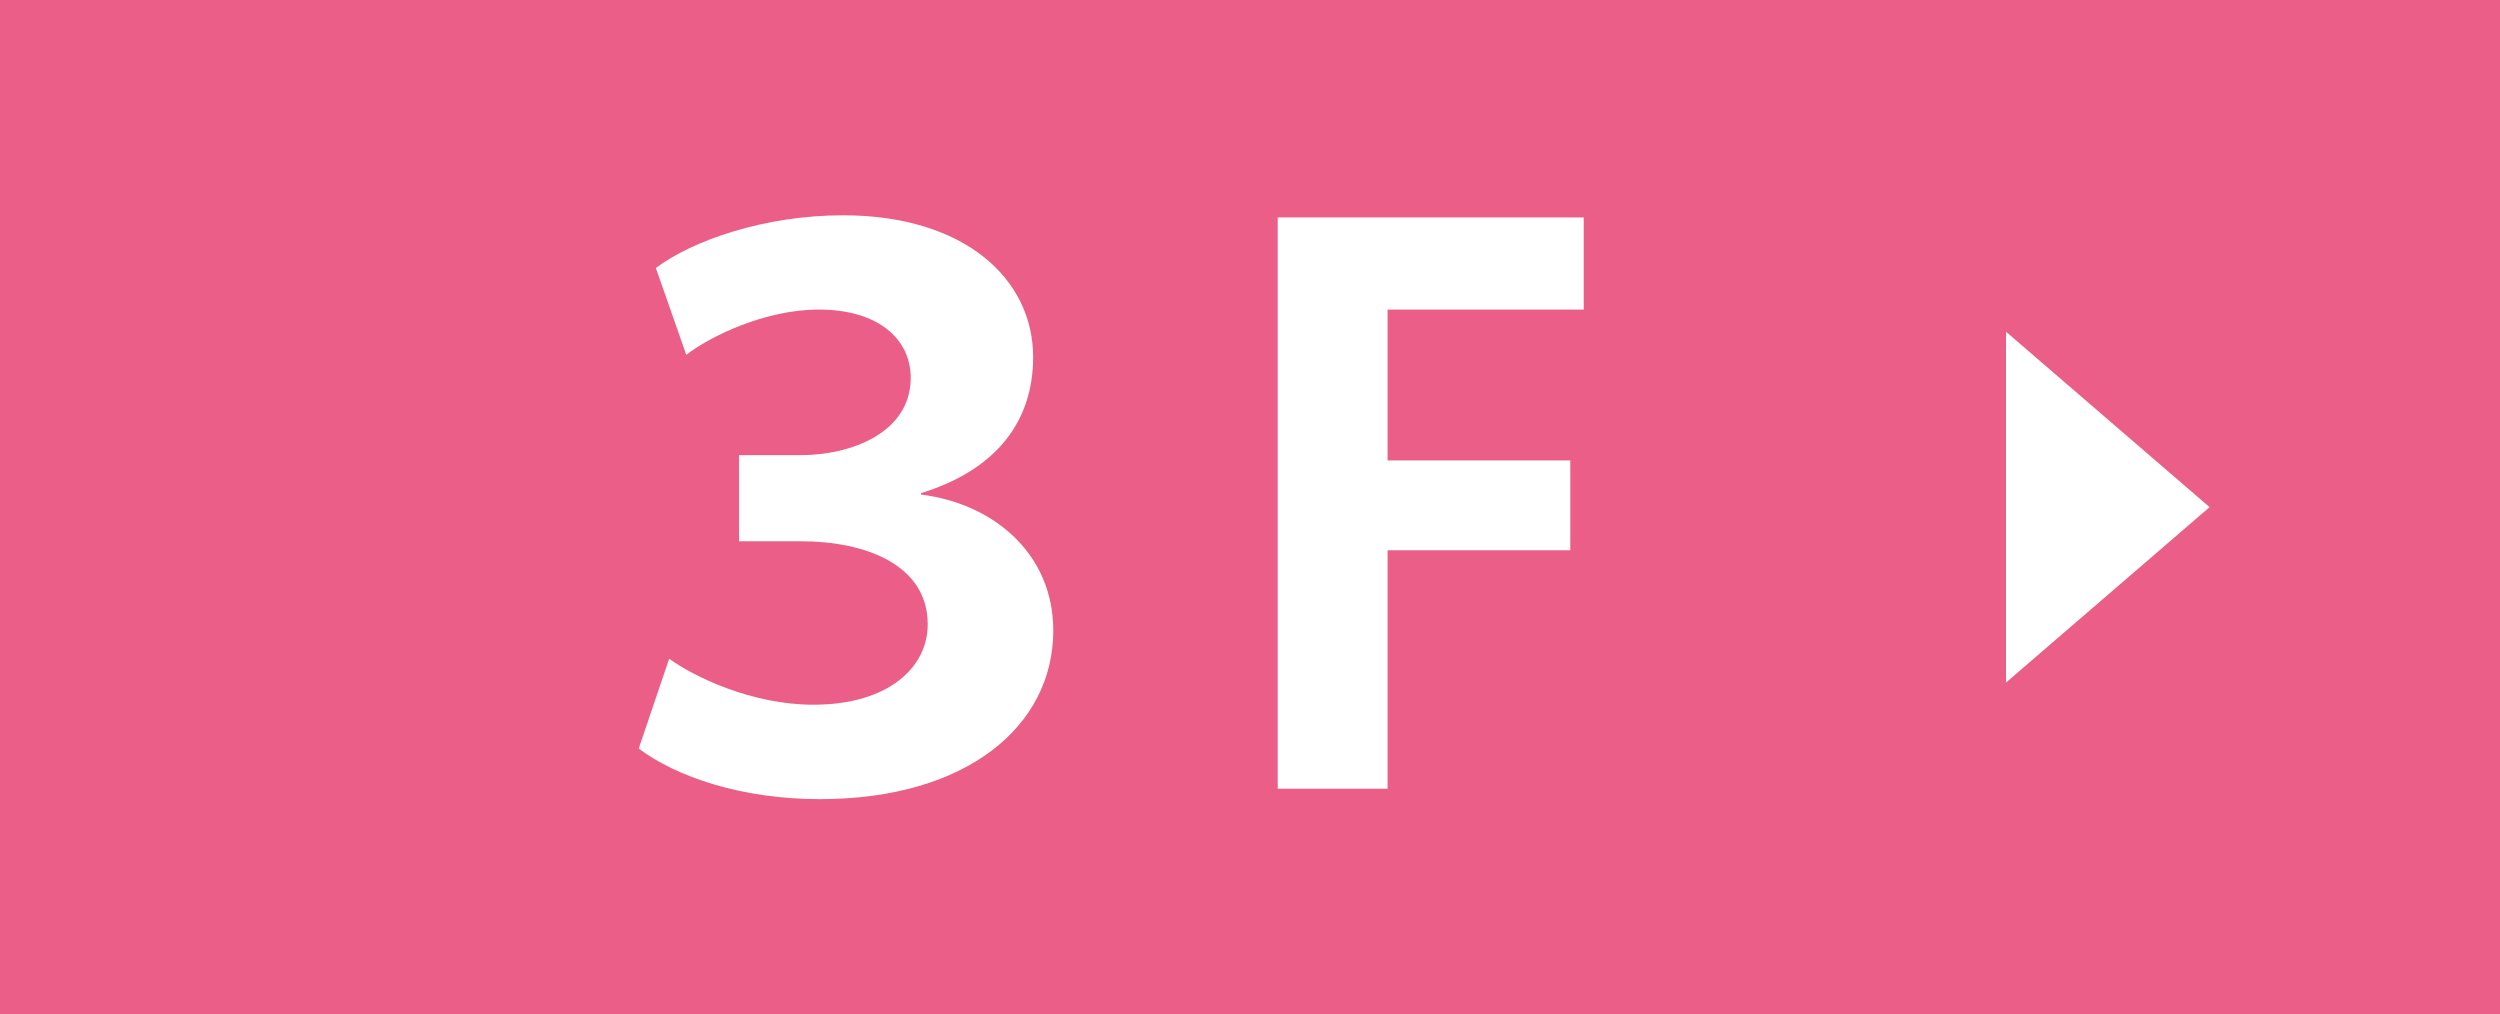 <?xml version="1.0" encoding="UTF-8"?><svg id="_イヤー_2" xmlns="http://www.w3.org/2000/svg" viewBox="0 0 175 71"><defs><style>.cls-1{fill:#EA5E87;}.cls-2{fill:#fff;}</style></defs><g id="_イヤー_1-2"><g><rect class="cls-1" width="175" height="71"/><polygon class="cls-2" points="140.42 47.78 154.67 35.5 140.42 23.22 140.42 47.78"/><g><path class="cls-2" d="M45.91,18.76c2.55-1.92,7.59-3.69,13.1-3.69,8.53,0,13.31,4.47,13.31,9.93,0,4.37-2.44,7.85-7.85,9.52v.1c5.04,.62,9.26,4.11,9.26,9.52,0,6.66-6.03,11.8-16.33,11.8-5.51,0-10.04-1.56-12.69-3.54l2.13-6.29c1.72,1.25,5.77,3.22,10.09,3.22,5.3,0,8.01-2.65,8.01-5.62,0-4.21-4.42-5.82-8.84-5.82h-4.37v-6.03h4.32c3.59,0,7.7-1.61,7.7-5.41,0-2.65-2.18-4.78-6.45-4.78-3.74,0-7.59,1.87-9.26,3.17l-2.13-6.08Z"/><path class="cls-2" d="M89.44,55.21V15.22h21.42v6.45h-13.73v10.56h12.79v6.29h-12.79v16.69h-7.7Z"/></g></g></g></svg>